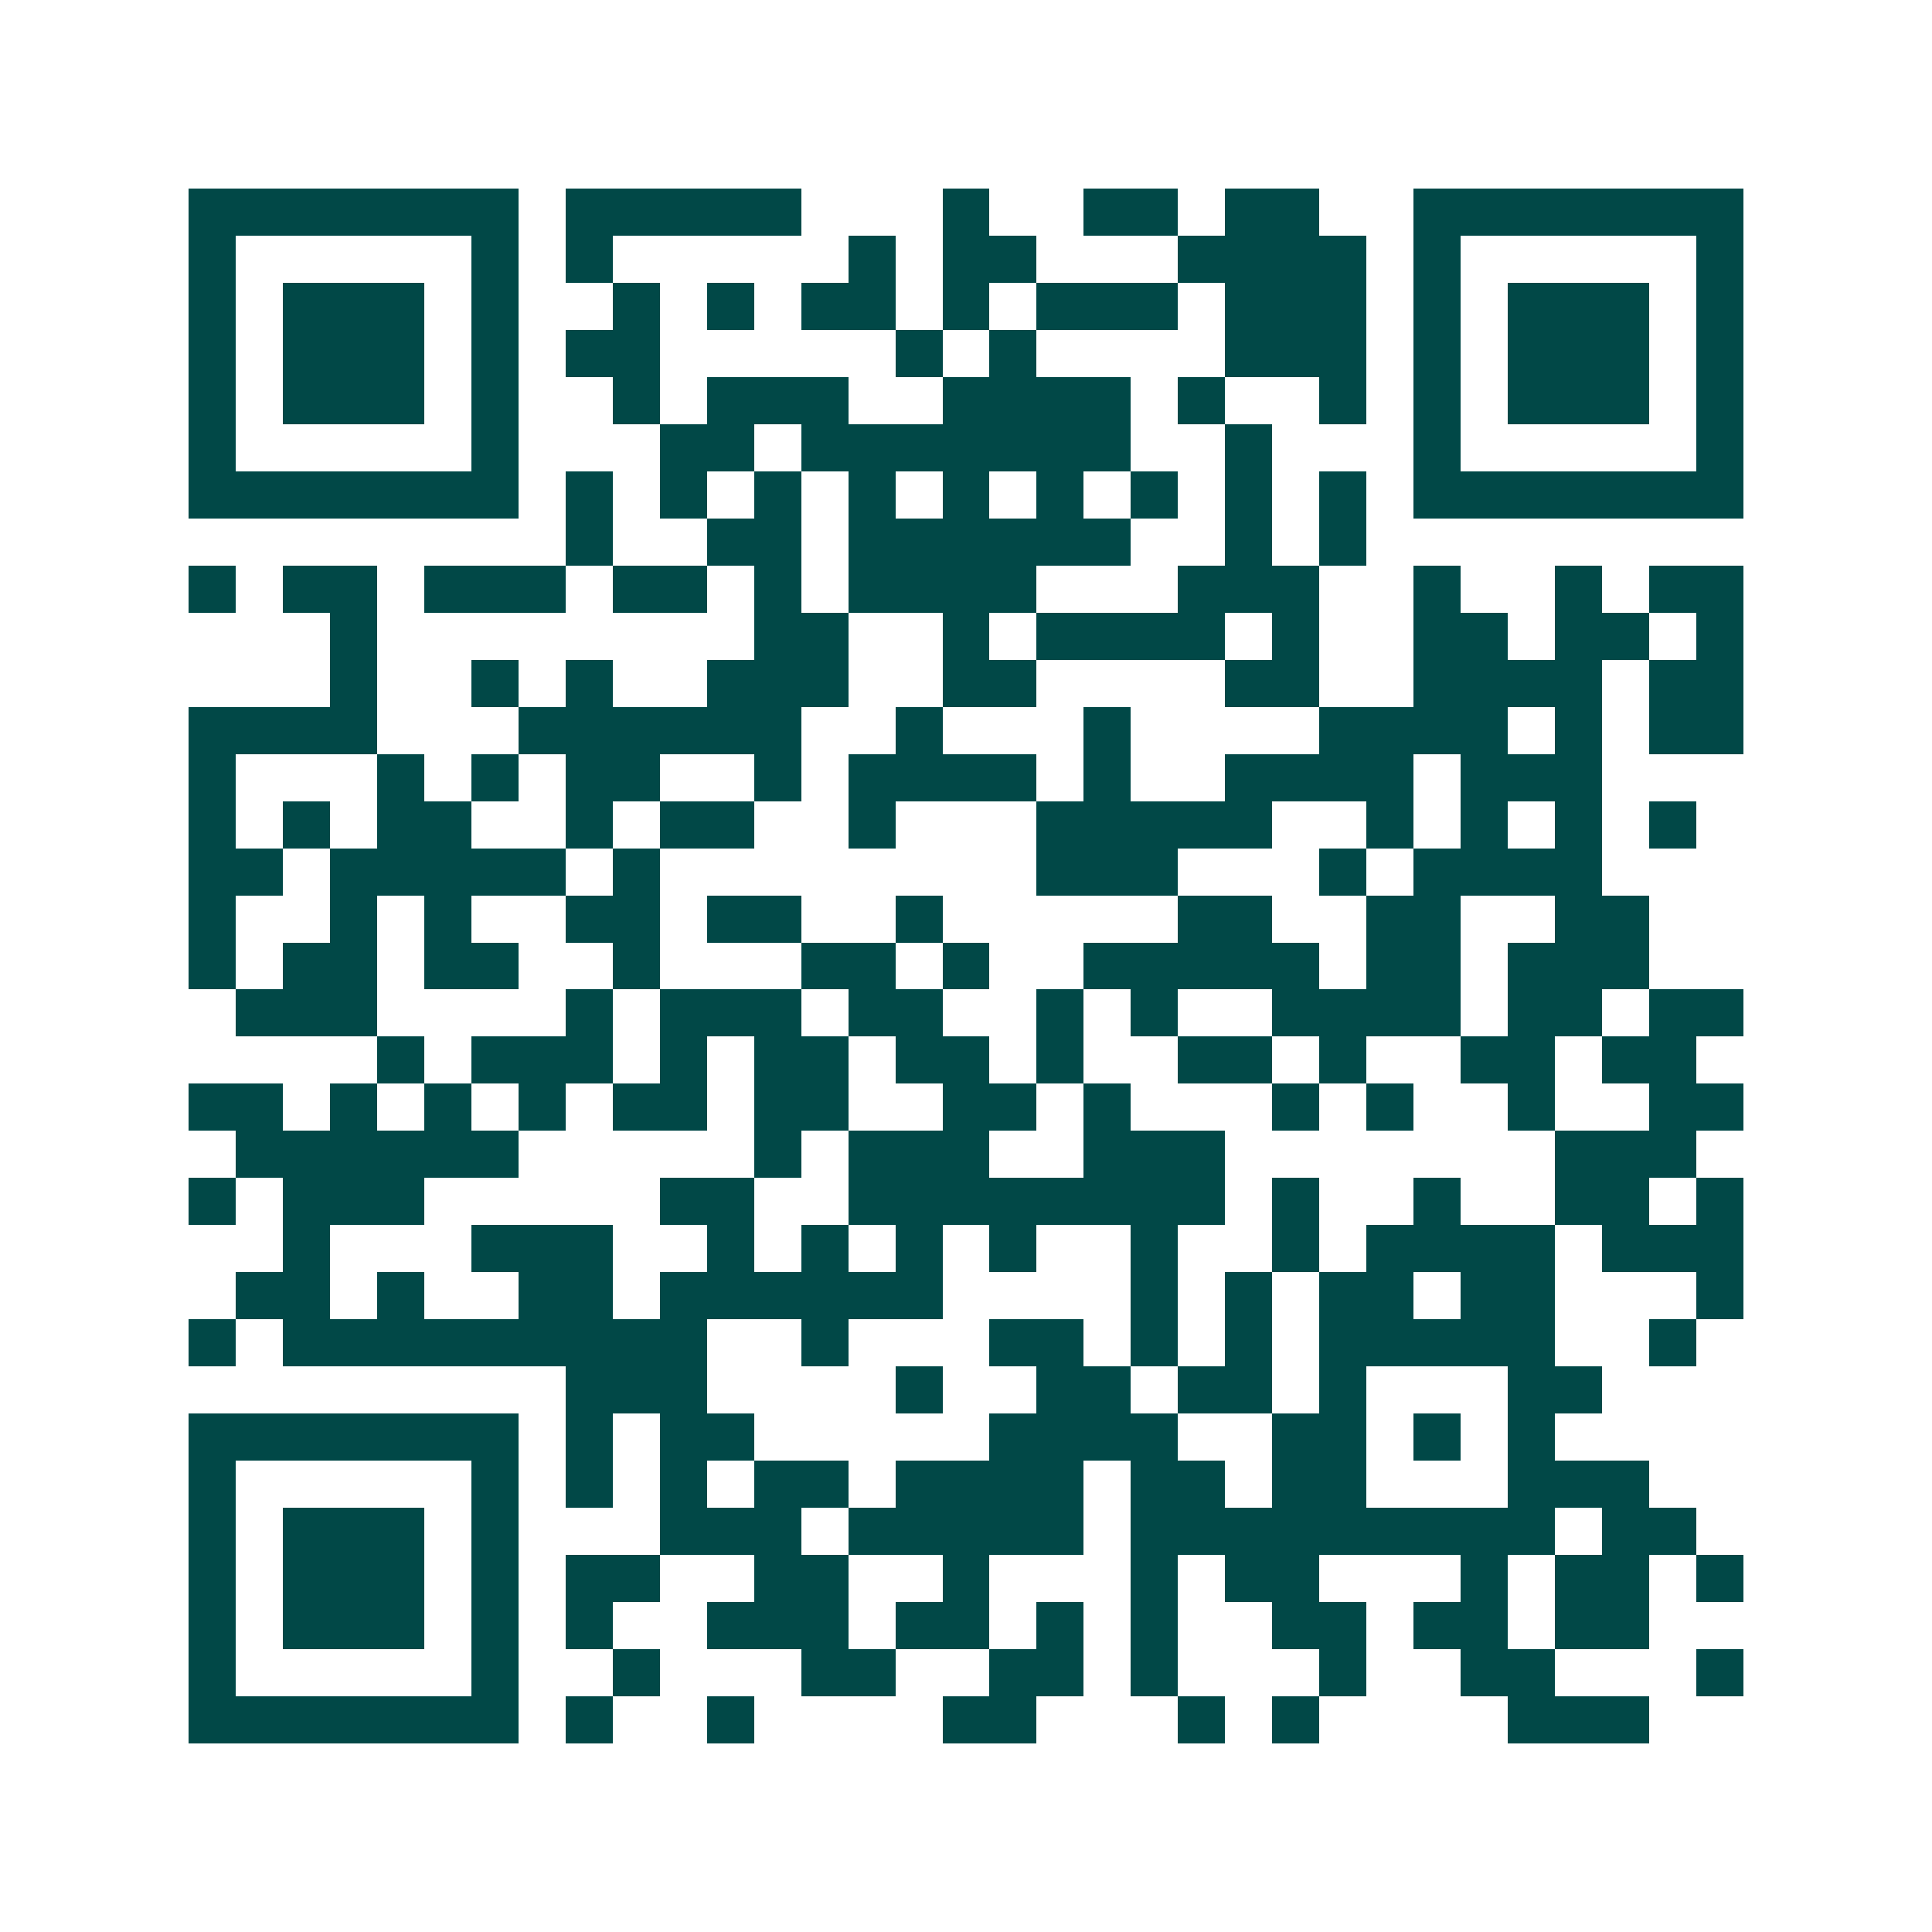 <svg xmlns="http://www.w3.org/2000/svg" width="200" height="200" viewBox="0 0 41 41" shape-rendering="crispEdges"><path fill="#ffffff" d="M0 0h41v41H0z"/><path stroke="#014847" d="M4 4.5h7m1 0h5m3 0h1m2 0h2m1 0h2m2 0h7M4 5.5h1m5 0h1m1 0h1m5 0h1m1 0h2m3 0h4m1 0h1m5 0h1M4 6.5h1m1 0h3m1 0h1m2 0h1m1 0h1m1 0h2m1 0h1m1 0h3m1 0h3m1 0h1m1 0h3m1 0h1M4 7.5h1m1 0h3m1 0h1m1 0h2m5 0h1m1 0h1m4 0h3m1 0h1m1 0h3m1 0h1M4 8.5h1m1 0h3m1 0h1m2 0h1m1 0h3m2 0h4m1 0h1m2 0h1m1 0h1m1 0h3m1 0h1M4 9.5h1m5 0h1m3 0h2m1 0h7m2 0h1m3 0h1m5 0h1M4 10.5h7m1 0h1m1 0h1m1 0h1m1 0h1m1 0h1m1 0h1m1 0h1m1 0h1m1 0h1m1 0h7M12 11.5h1m2 0h2m1 0h6m2 0h1m1 0h1M4 12.5h1m1 0h2m1 0h3m1 0h2m1 0h1m1 0h4m3 0h3m2 0h1m2 0h1m1 0h2M7 13.5h1m8 0h2m2 0h1m1 0h4m1 0h1m2 0h2m1 0h2m1 0h1M7 14.5h1m2 0h1m1 0h1m2 0h3m2 0h2m4 0h2m2 0h4m1 0h2M4 15.5h4m3 0h6m2 0h1m3 0h1m4 0h4m1 0h1m1 0h2M4 16.5h1m3 0h1m1 0h1m1 0h2m2 0h1m1 0h4m1 0h1m2 0h4m1 0h3M4 17.5h1m1 0h1m1 0h2m2 0h1m1 0h2m2 0h1m3 0h5m2 0h1m1 0h1m1 0h1m1 0h1M4 18.5h2m1 0h5m1 0h1m8 0h3m3 0h1m1 0h4M4 19.5h1m2 0h1m1 0h1m2 0h2m1 0h2m2 0h1m5 0h2m2 0h2m2 0h2M4 20.5h1m1 0h2m1 0h2m2 0h1m3 0h2m1 0h1m2 0h5m1 0h2m1 0h3M5 21.5h3m4 0h1m1 0h3m1 0h2m2 0h1m1 0h1m2 0h4m1 0h2m1 0h2M8 22.5h1m1 0h3m1 0h1m1 0h2m1 0h2m1 0h1m2 0h2m1 0h1m2 0h2m1 0h2M4 23.5h2m1 0h1m1 0h1m1 0h1m1 0h2m1 0h2m2 0h2m1 0h1m3 0h1m1 0h1m2 0h1m2 0h2M5 24.5h6m5 0h1m1 0h3m2 0h3m7 0h3M4 25.5h1m1 0h3m5 0h2m2 0h8m1 0h1m2 0h1m2 0h2m1 0h1M6 26.5h1m3 0h3m2 0h1m1 0h1m1 0h1m1 0h1m2 0h1m2 0h1m1 0h4m1 0h3M5 27.5h2m1 0h1m2 0h2m1 0h6m4 0h1m1 0h1m1 0h2m1 0h2m3 0h1M4 28.5h1m1 0h9m2 0h1m3 0h2m1 0h1m1 0h1m1 0h5m2 0h1M12 29.5h3m4 0h1m2 0h2m1 0h2m1 0h1m3 0h2M4 30.5h7m1 0h1m1 0h2m5 0h4m2 0h2m1 0h1m1 0h1M4 31.5h1m5 0h1m1 0h1m1 0h1m1 0h2m1 0h4m1 0h2m1 0h2m3 0h3M4 32.5h1m1 0h3m1 0h1m3 0h3m1 0h5m1 0h9m1 0h2M4 33.5h1m1 0h3m1 0h1m1 0h2m2 0h2m2 0h1m3 0h1m1 0h2m3 0h1m1 0h2m1 0h1M4 34.5h1m1 0h3m1 0h1m1 0h1m2 0h3m1 0h2m1 0h1m1 0h1m2 0h2m1 0h2m1 0h2M4 35.5h1m5 0h1m2 0h1m3 0h2m2 0h2m1 0h1m3 0h1m2 0h2m3 0h1M4 36.5h7m1 0h1m2 0h1m4 0h2m3 0h1m1 0h1m4 0h3"/></svg>
